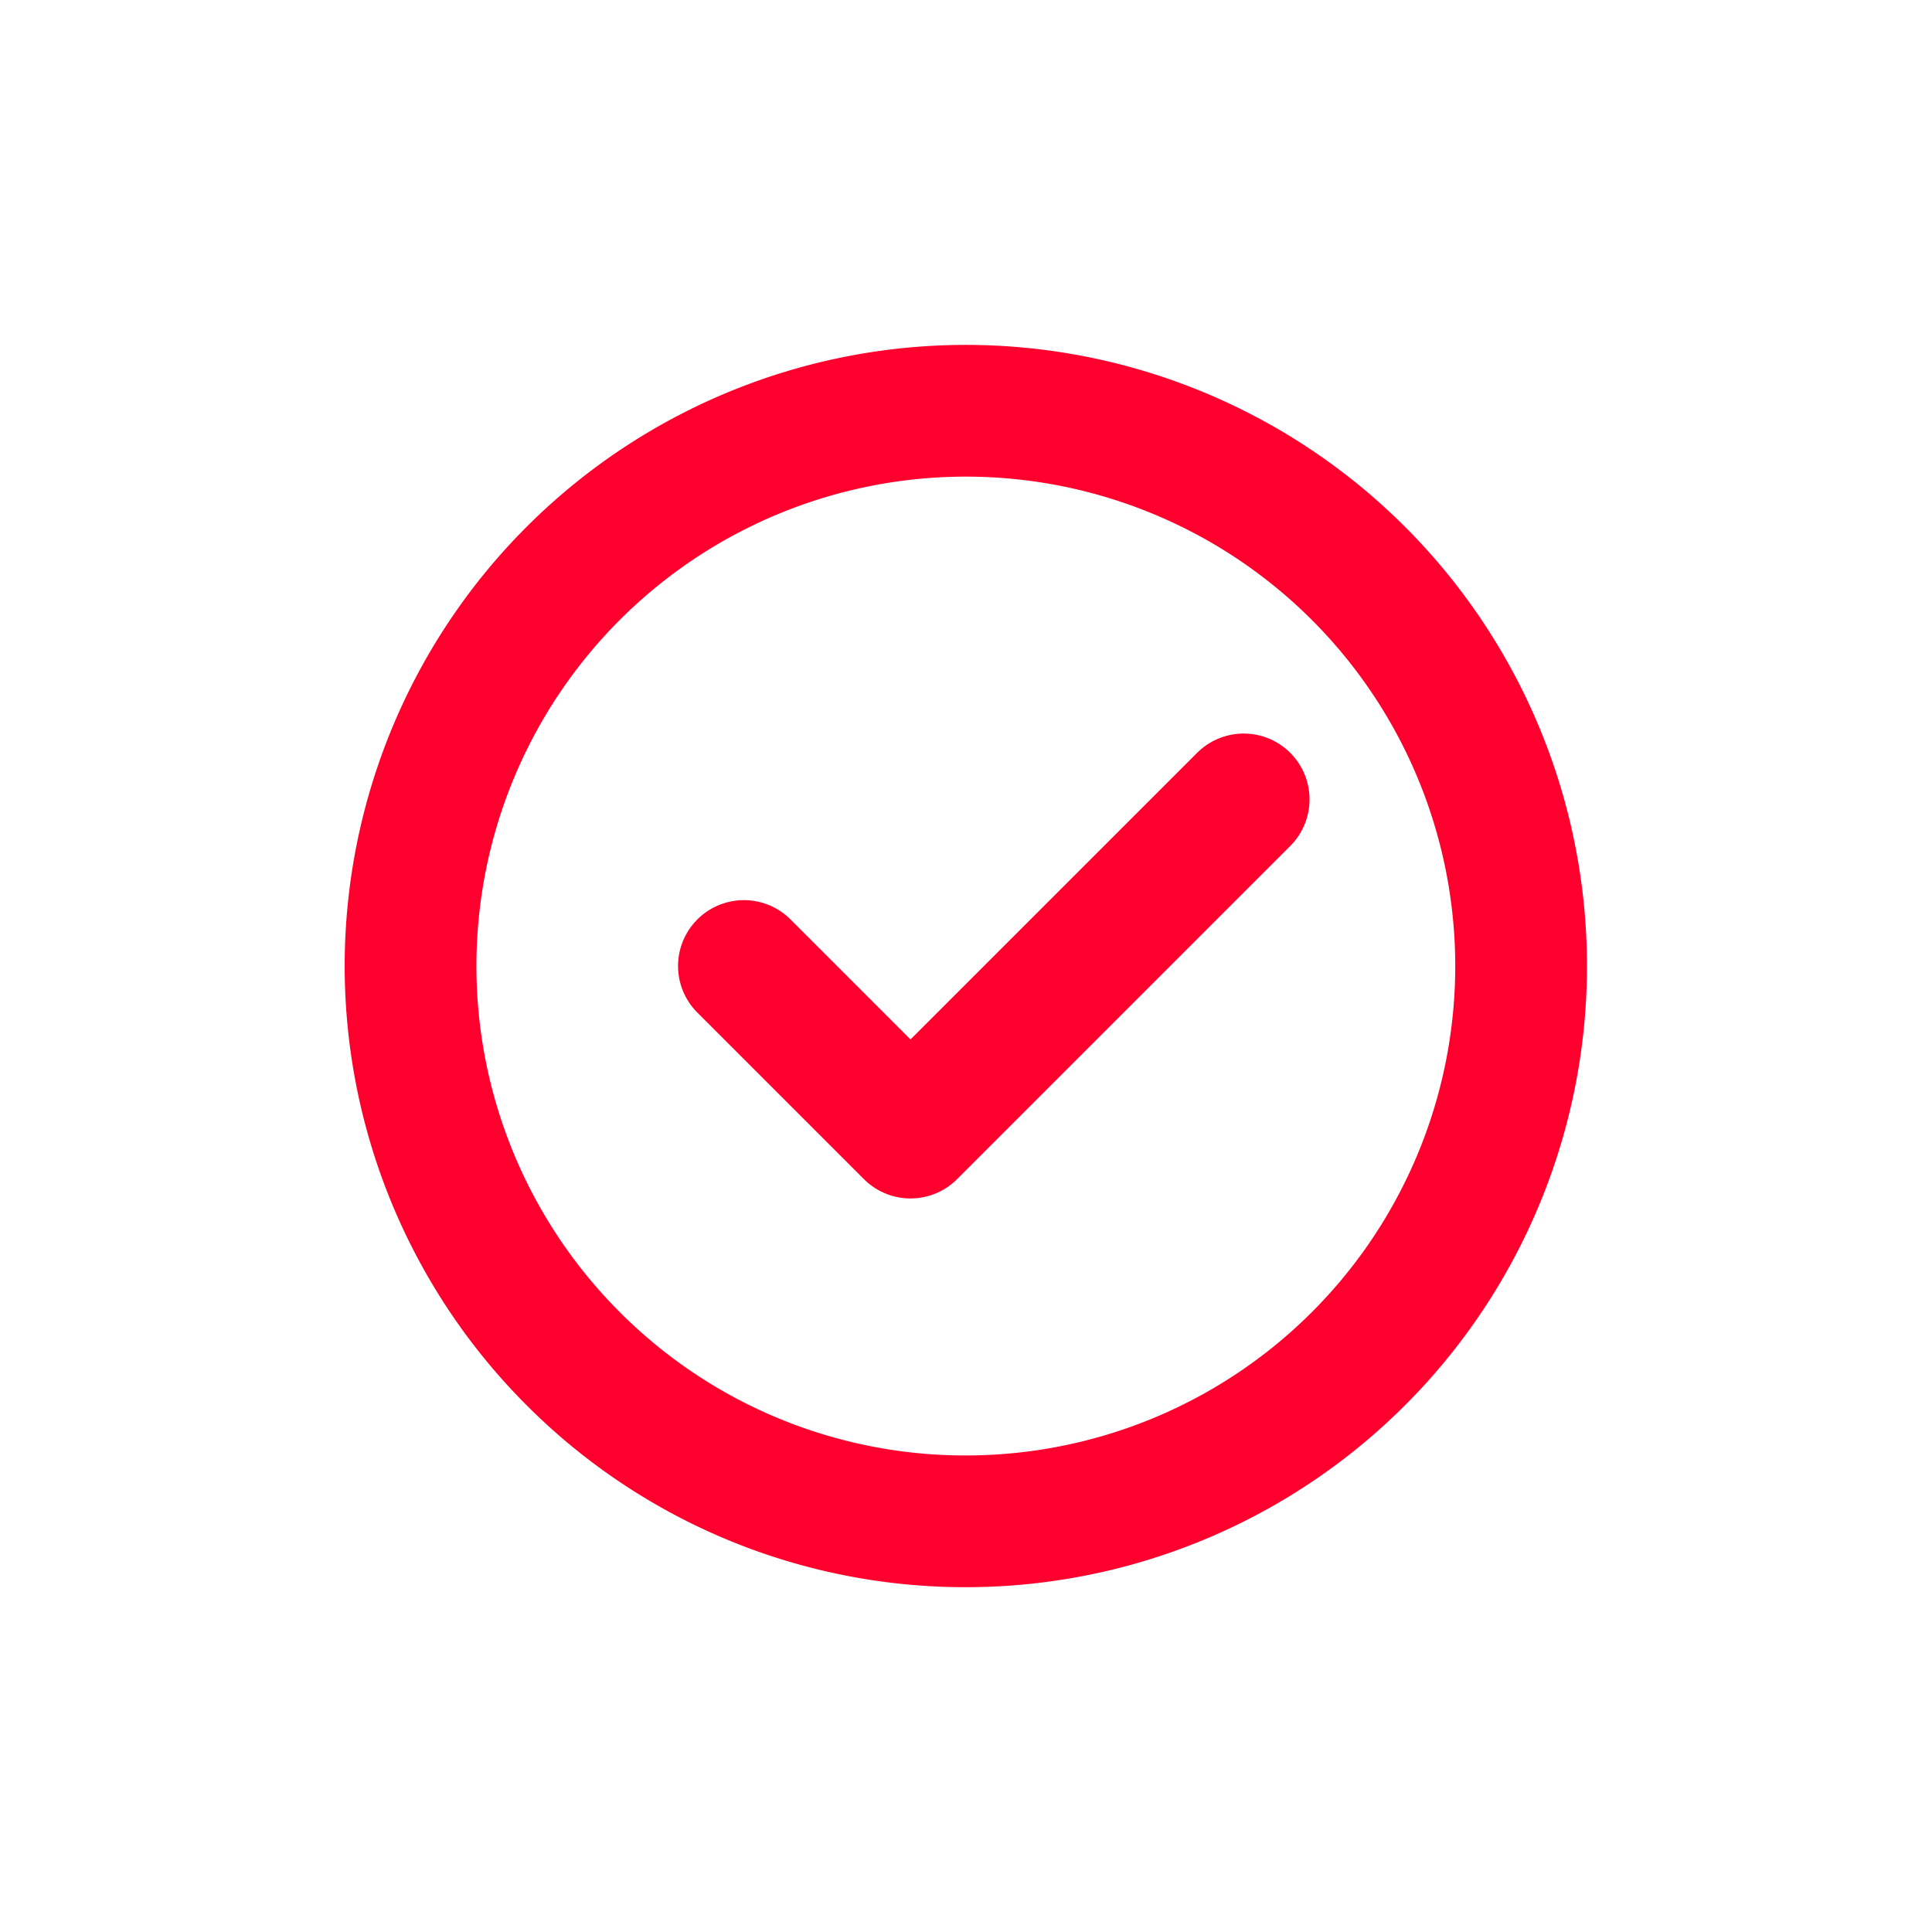 <svg xmlns="http://www.w3.org/2000/svg" xmlns:xlink="http://www.w3.org/1999/xlink" width="44" height="44" viewBox="0 0 44 44">
  <defs>
    <clipPath id="clip-dagitim-secenekleri">
      <rect width="44" height="44"/>
    </clipPath>
  </defs>
  <g id="dagitim-secenekleri" clip-path="url(#clip-dagitim-secenekleri)">
    <g id="check-one" transform="translate(5.354 5.354)">
      <path id="Path_93979" data-name="Path 93979" d="M16.646,29.293a12.646,12.646,0,1,0-8.942-3.7A12.607,12.607,0,0,0,16.646,29.293Z" transform="translate(0 0)" fill="none" stroke="#ff002e" stroke-linejoin="round" stroke-width="3"/>
      <path id="Path_93980" data-name="Path 93980" d="M16,21.794l3.794,3.794L27.382,18" transform="translate(-4.412 -5.148)" fill="none" stroke="#ff002e" stroke-linecap="round" stroke-linejoin="round" stroke-width="3"/>
    </g>
  </g>
</svg>
